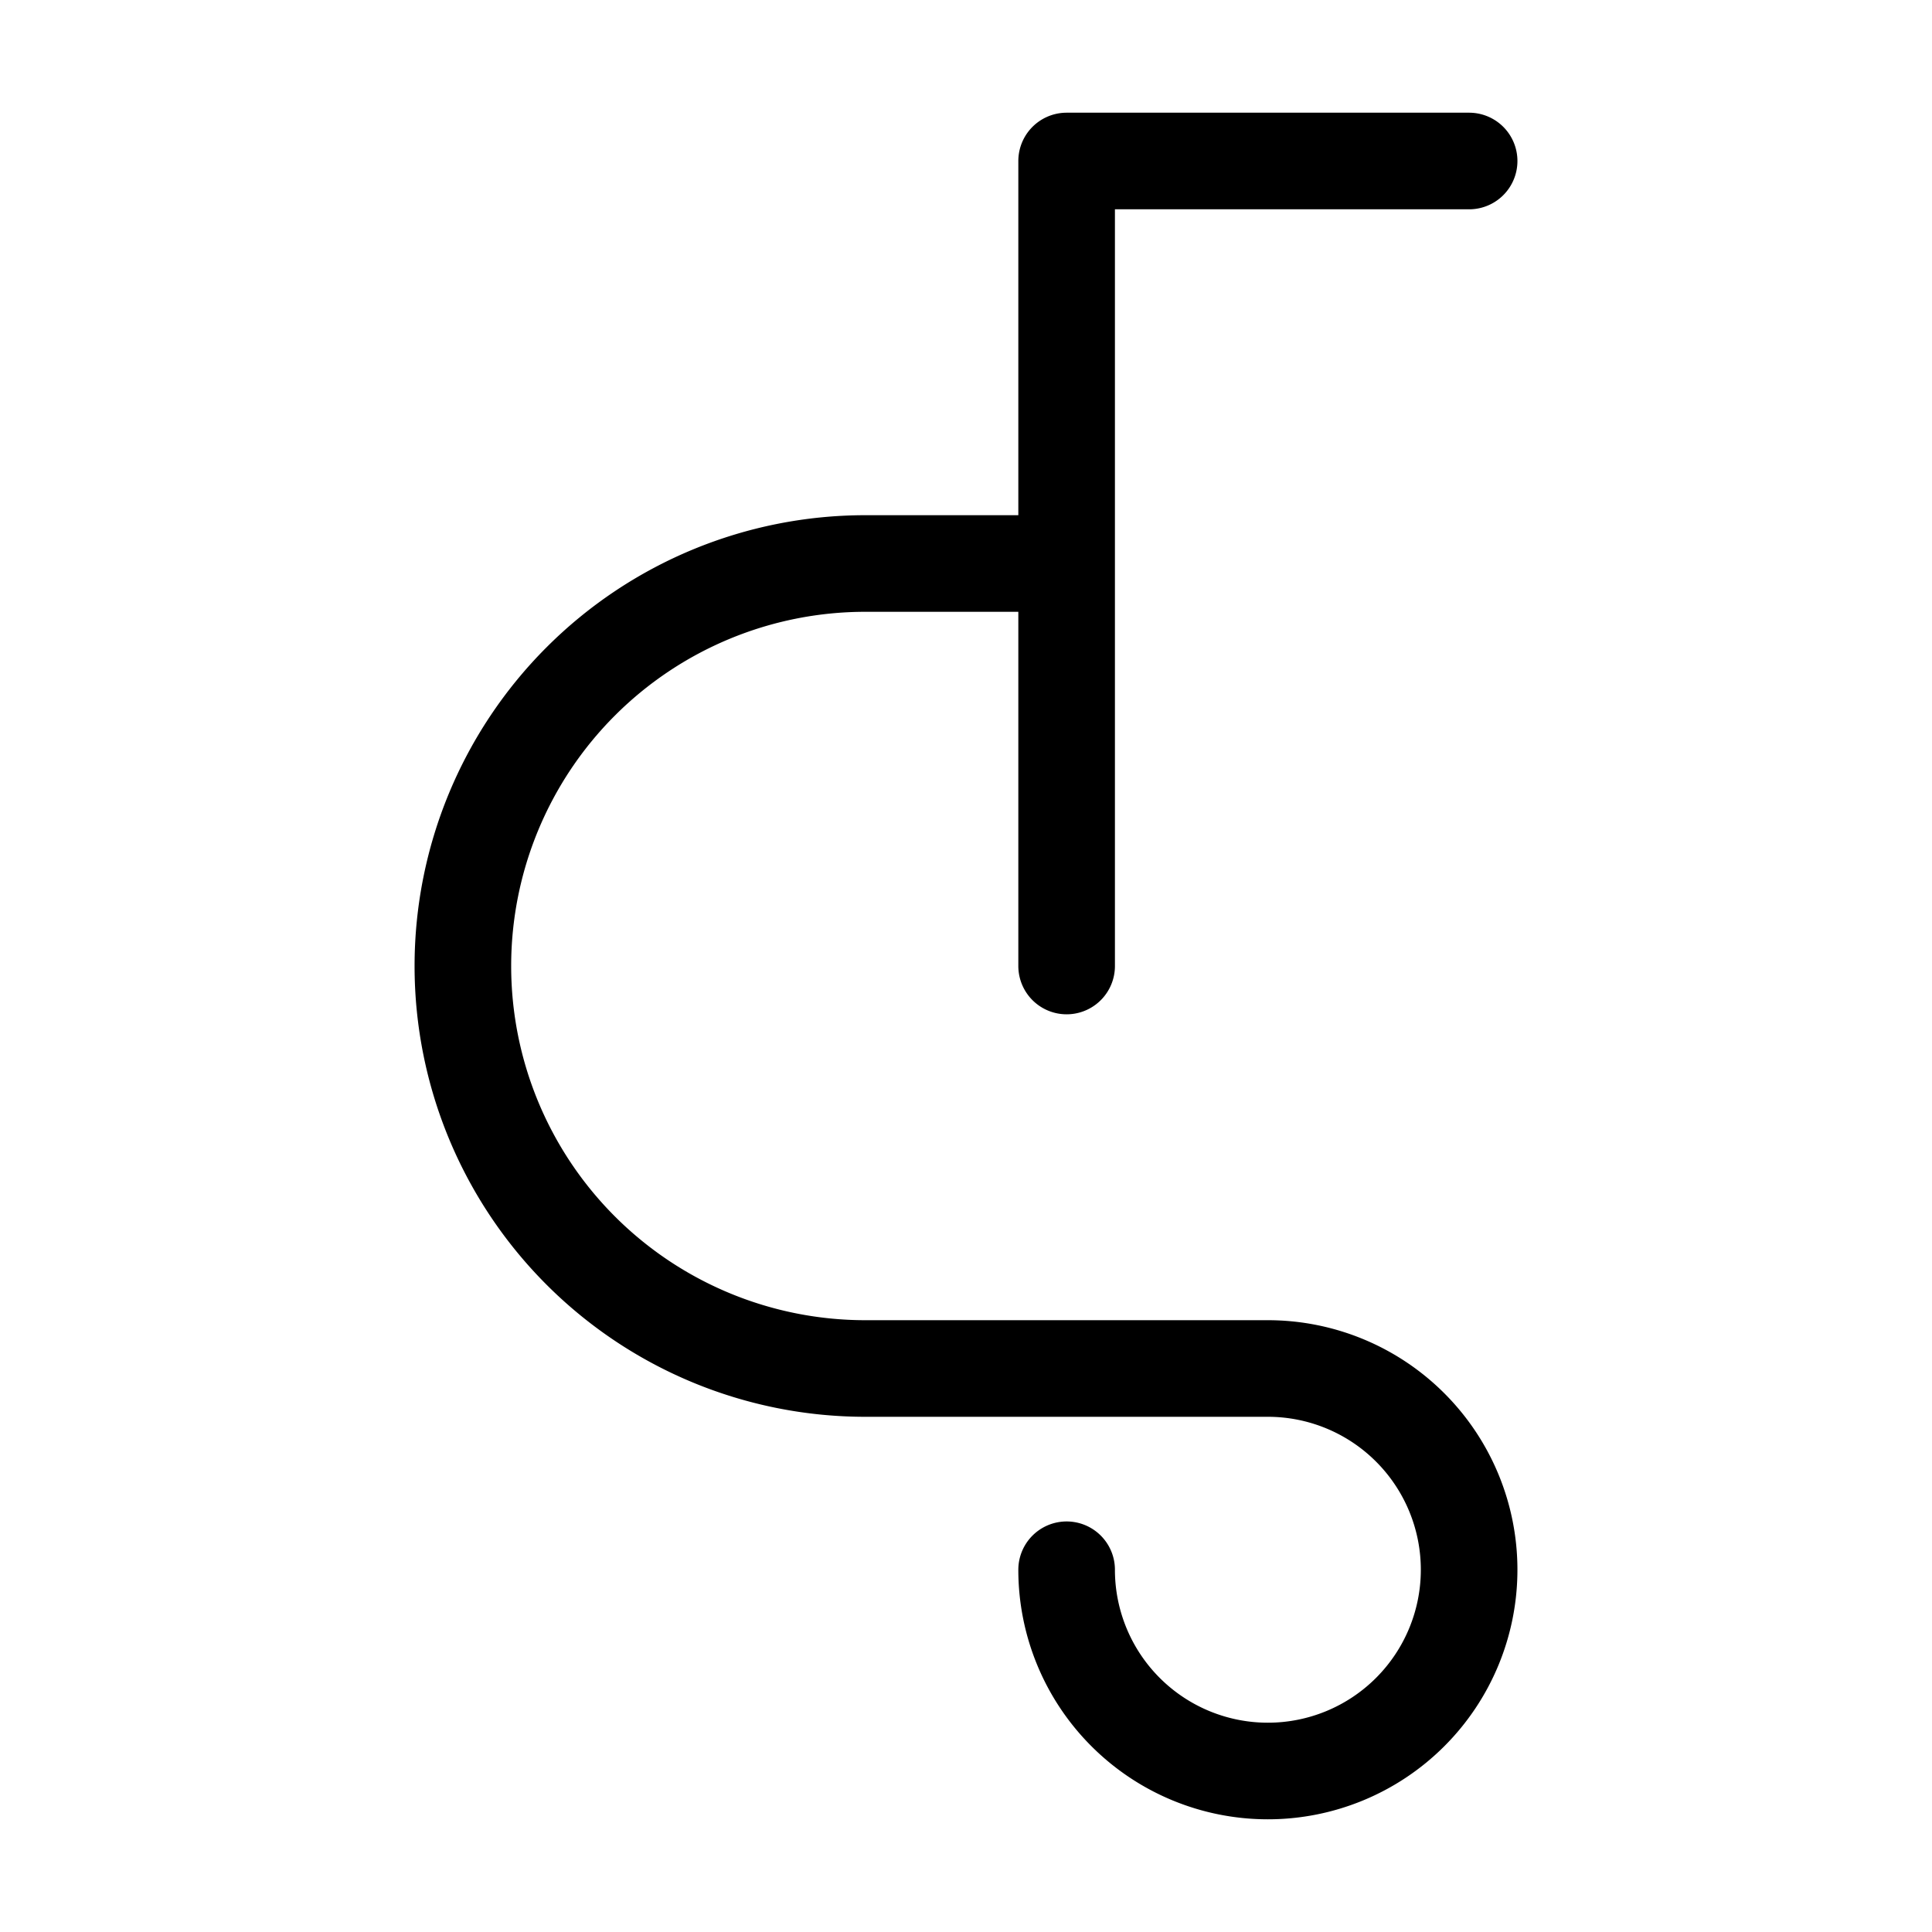 <svg width="16" height="16" viewBox="0 0 12 12" xmlns="http://www.w3.org/2000/svg"><path style="clip-rule:nonzero;fill:none;stroke:#000;stroke-width:.6;stroke-linecap:round;stroke-linejoin:round;stroke-miterlimit:4;stroke-dasharray:none;stroke-opacity:1" d="M6.625 3.5h-1.25a2.5 2.5 0 0 0 0 5h2.5a1.25 1.25 0 1 1-1.25 1.25M9.125 1h-2.5v5"/></svg>